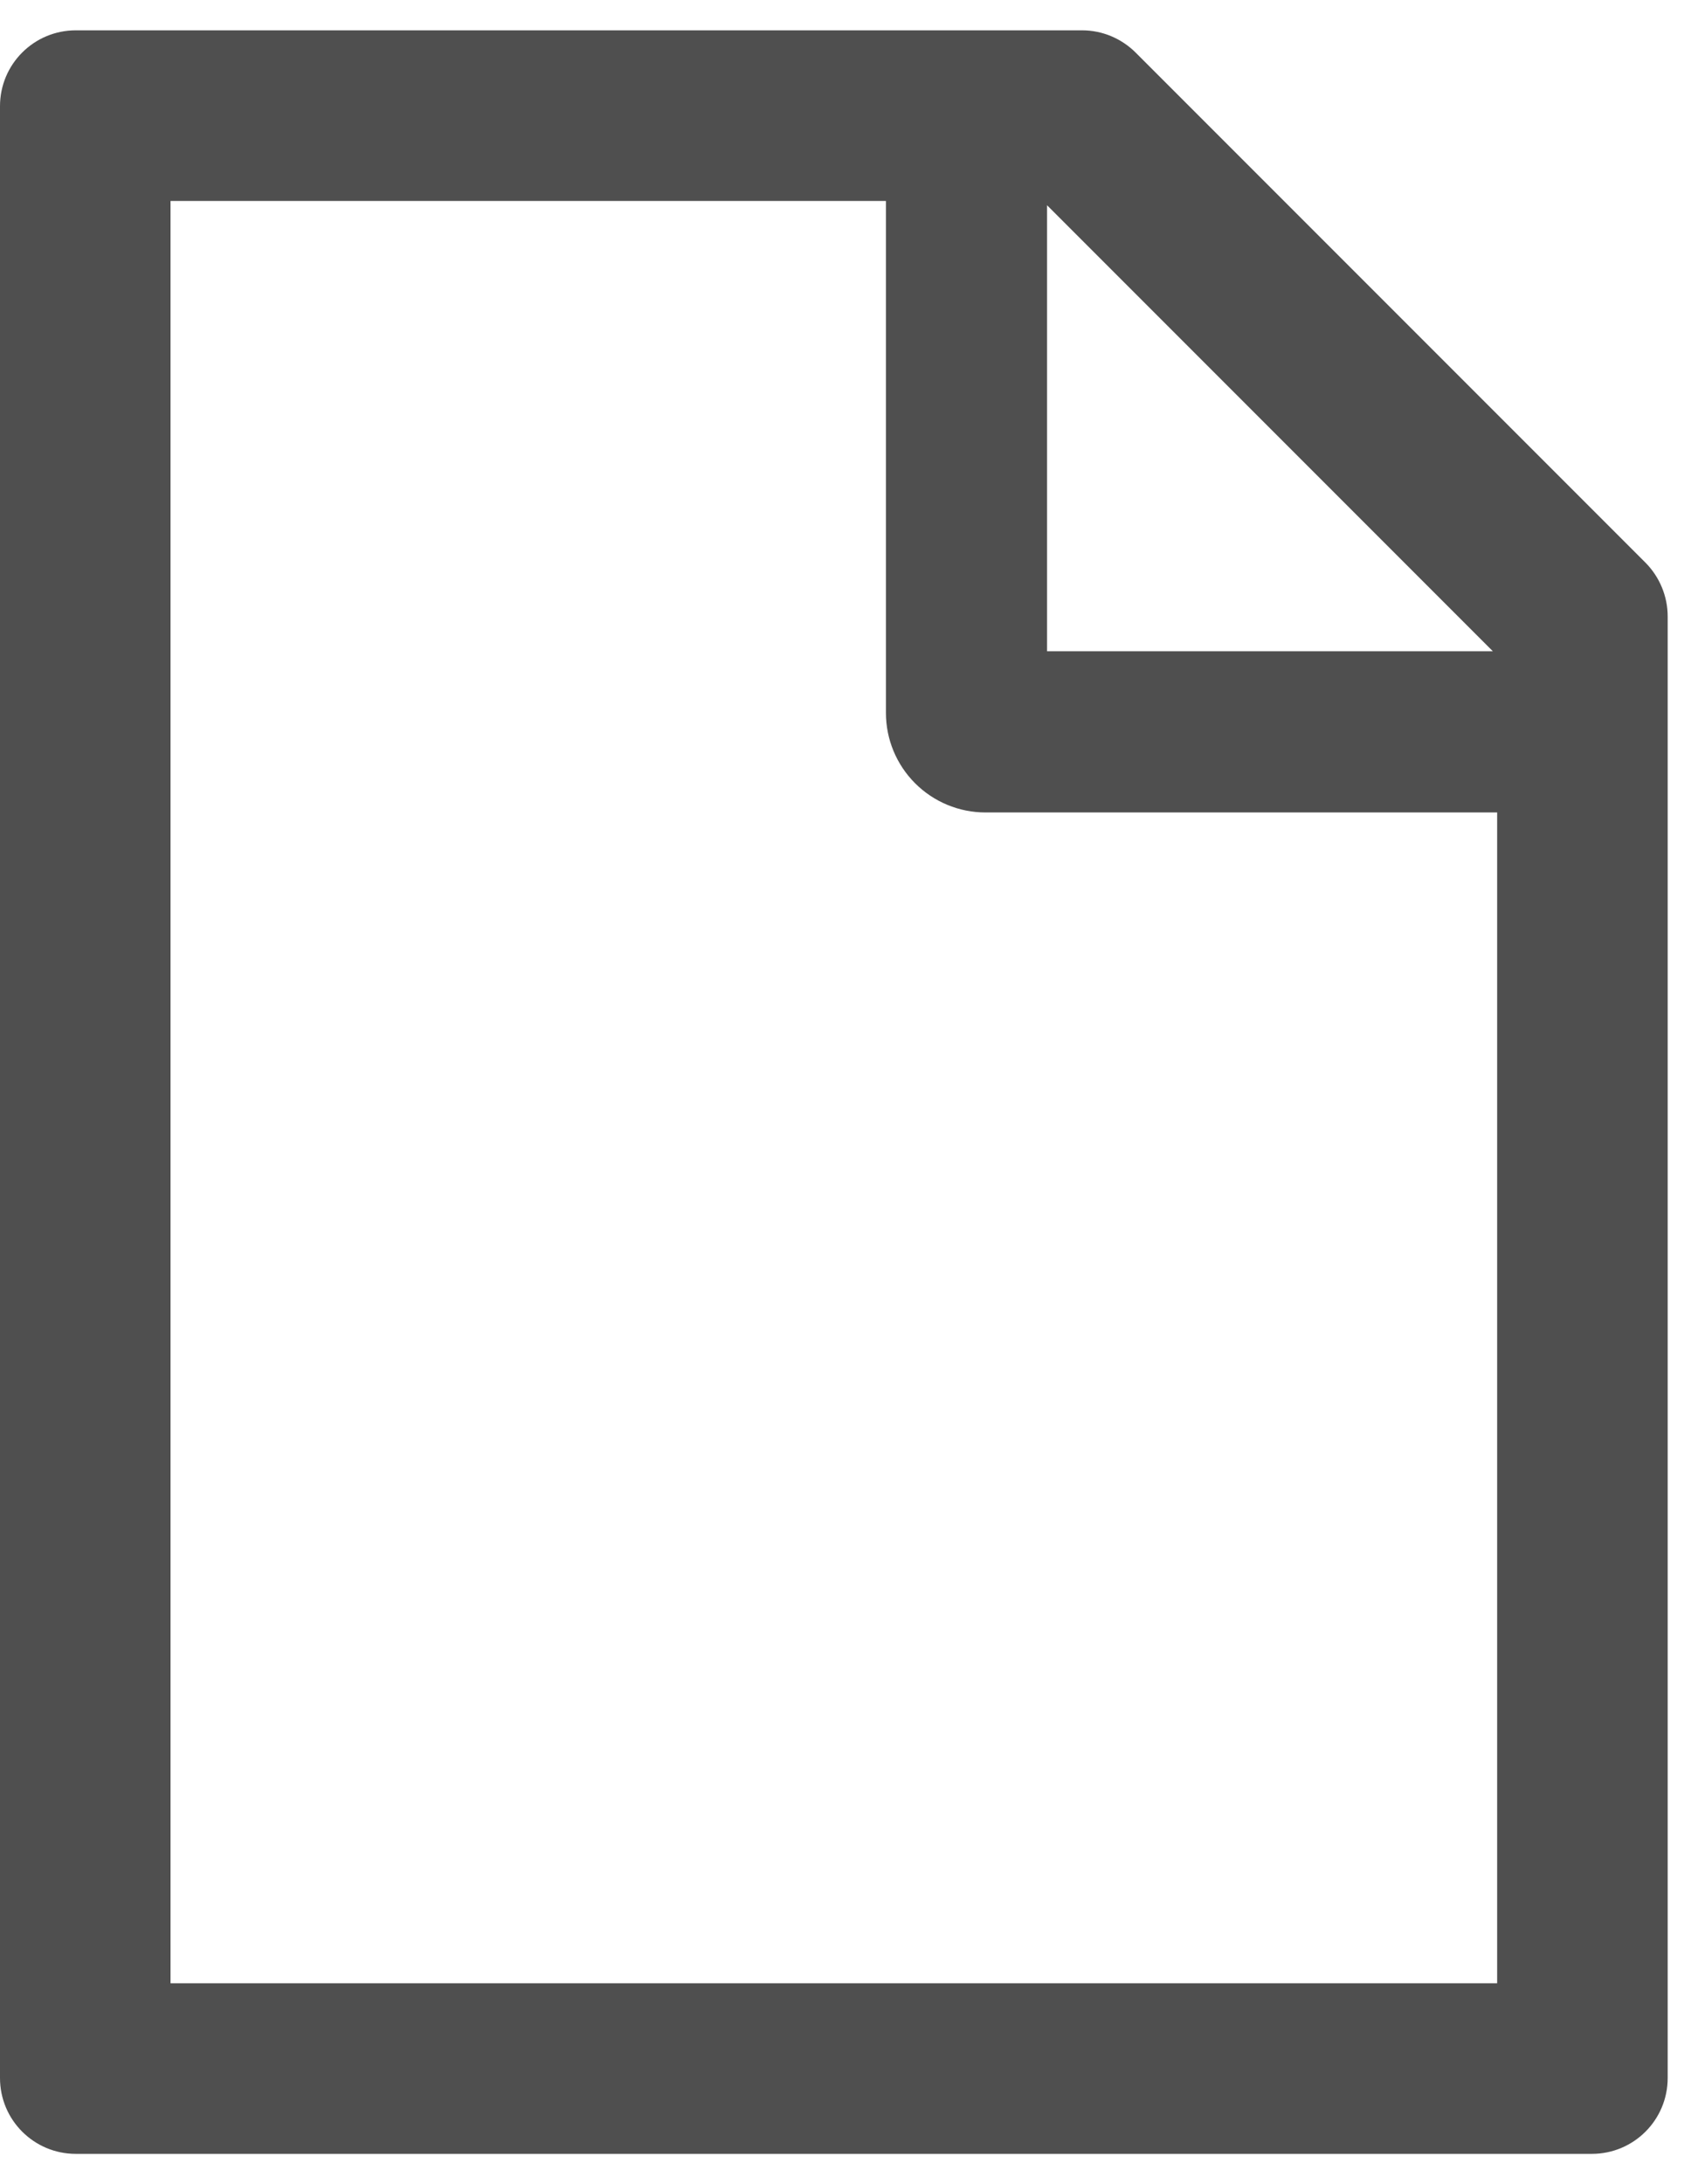 <svg width="28" height="36" viewBox="0 0 28 36" fill="none" xmlns="http://www.w3.org/2000/svg">
<path d="M27.133 9.273L18.727 0.867C18.492 0.633 18.176 0.5 17.844 0.5H1.25C0.559 0.5 0 1.059 0 1.75V34.25C0 34.941 0.559 35.5 1.25 35.5H26.25C26.941 35.5 27.5 34.941 27.5 34.25V10.16C27.5 9.828 27.367 9.508 27.133 9.273ZM24.617 10.734H17.266V3.383L24.617 10.734ZM24.688 32.688H2.812V3.312H14.609V11.75C14.609 12.185 14.782 12.602 15.09 12.91C15.398 13.218 15.815 13.391 16.25 13.391H24.688V32.688Z" fill="#4F4F4F"/>
</svg>
